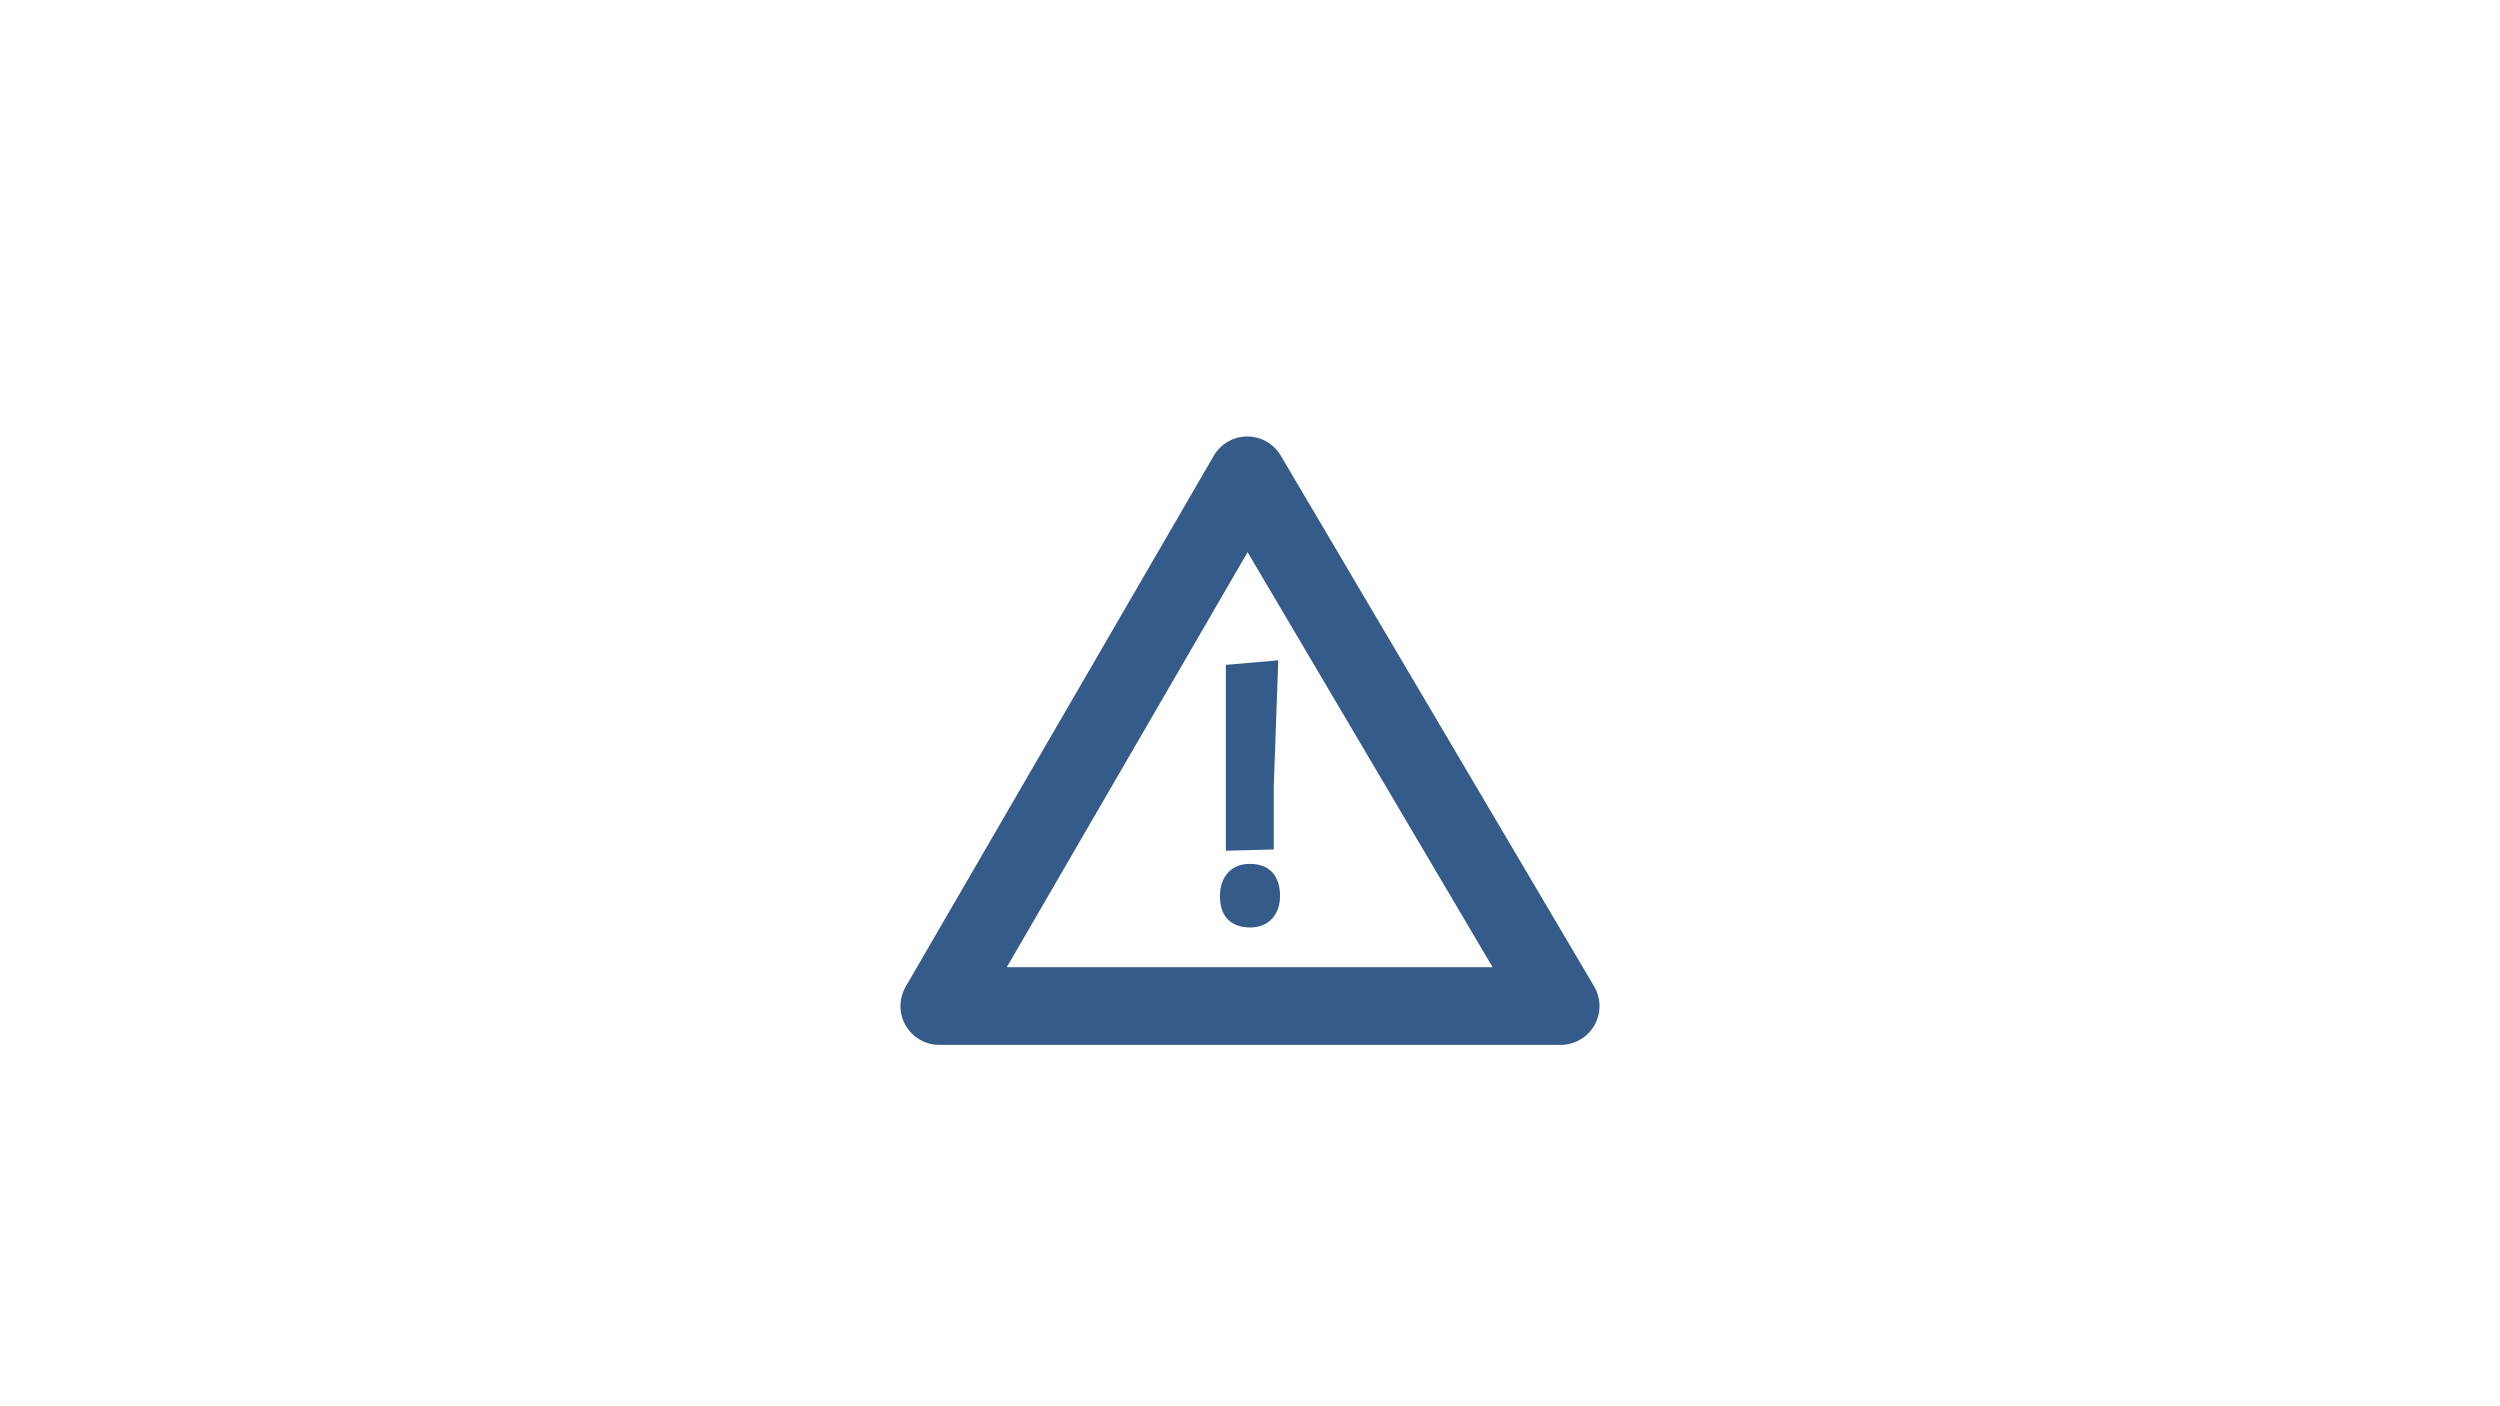 <svg id="Layer_1" data-name="Layer 1" xmlns="http://www.w3.org/2000/svg" xmlns:xlink="http://www.w3.org/1999/xlink" viewBox="0 0 800 450"><defs><style>.cls-1{fill:none;}.cls-2{clip-path:url(#clip-path);}.cls-3{fill:#345b8a;}</style><clipPath id="clip-path"><rect class="cls-1" x="267.45" y="106.54" width="265.1" height="265.1"/></clipPath></defs><g class="cls-2"><g class="cls-2"><path class="cls-3" d="M510.11,315.62,409.84,145.79a12.43,12.43,0,0,0-10.7-6.11h-.05a12.44,12.44,0,0,0-10.7,6.19L289.84,315.7a12.42,12.42,0,0,0,10.75,18.66H499.41a12.42,12.42,0,0,0,10.7-18.74m-187.94-6.11L399.23,176.7l78.41,132.81Z"/><path class="cls-3" d="M399.94,276.44c-6.29,0-9.56,4.52-9.56,10.3,0,6.53,3.53,10.05,9.69,10.05s9.54-4.39,9.54-10.05c0-6.66-3.51-10.3-9.67-10.3"/><polygon class="cls-3" points="392.27 272.23 407.6 271.83 407.6 251.61 409.05 211.3 392.27 212.76 392.27 272.23"/></g></g></svg>
